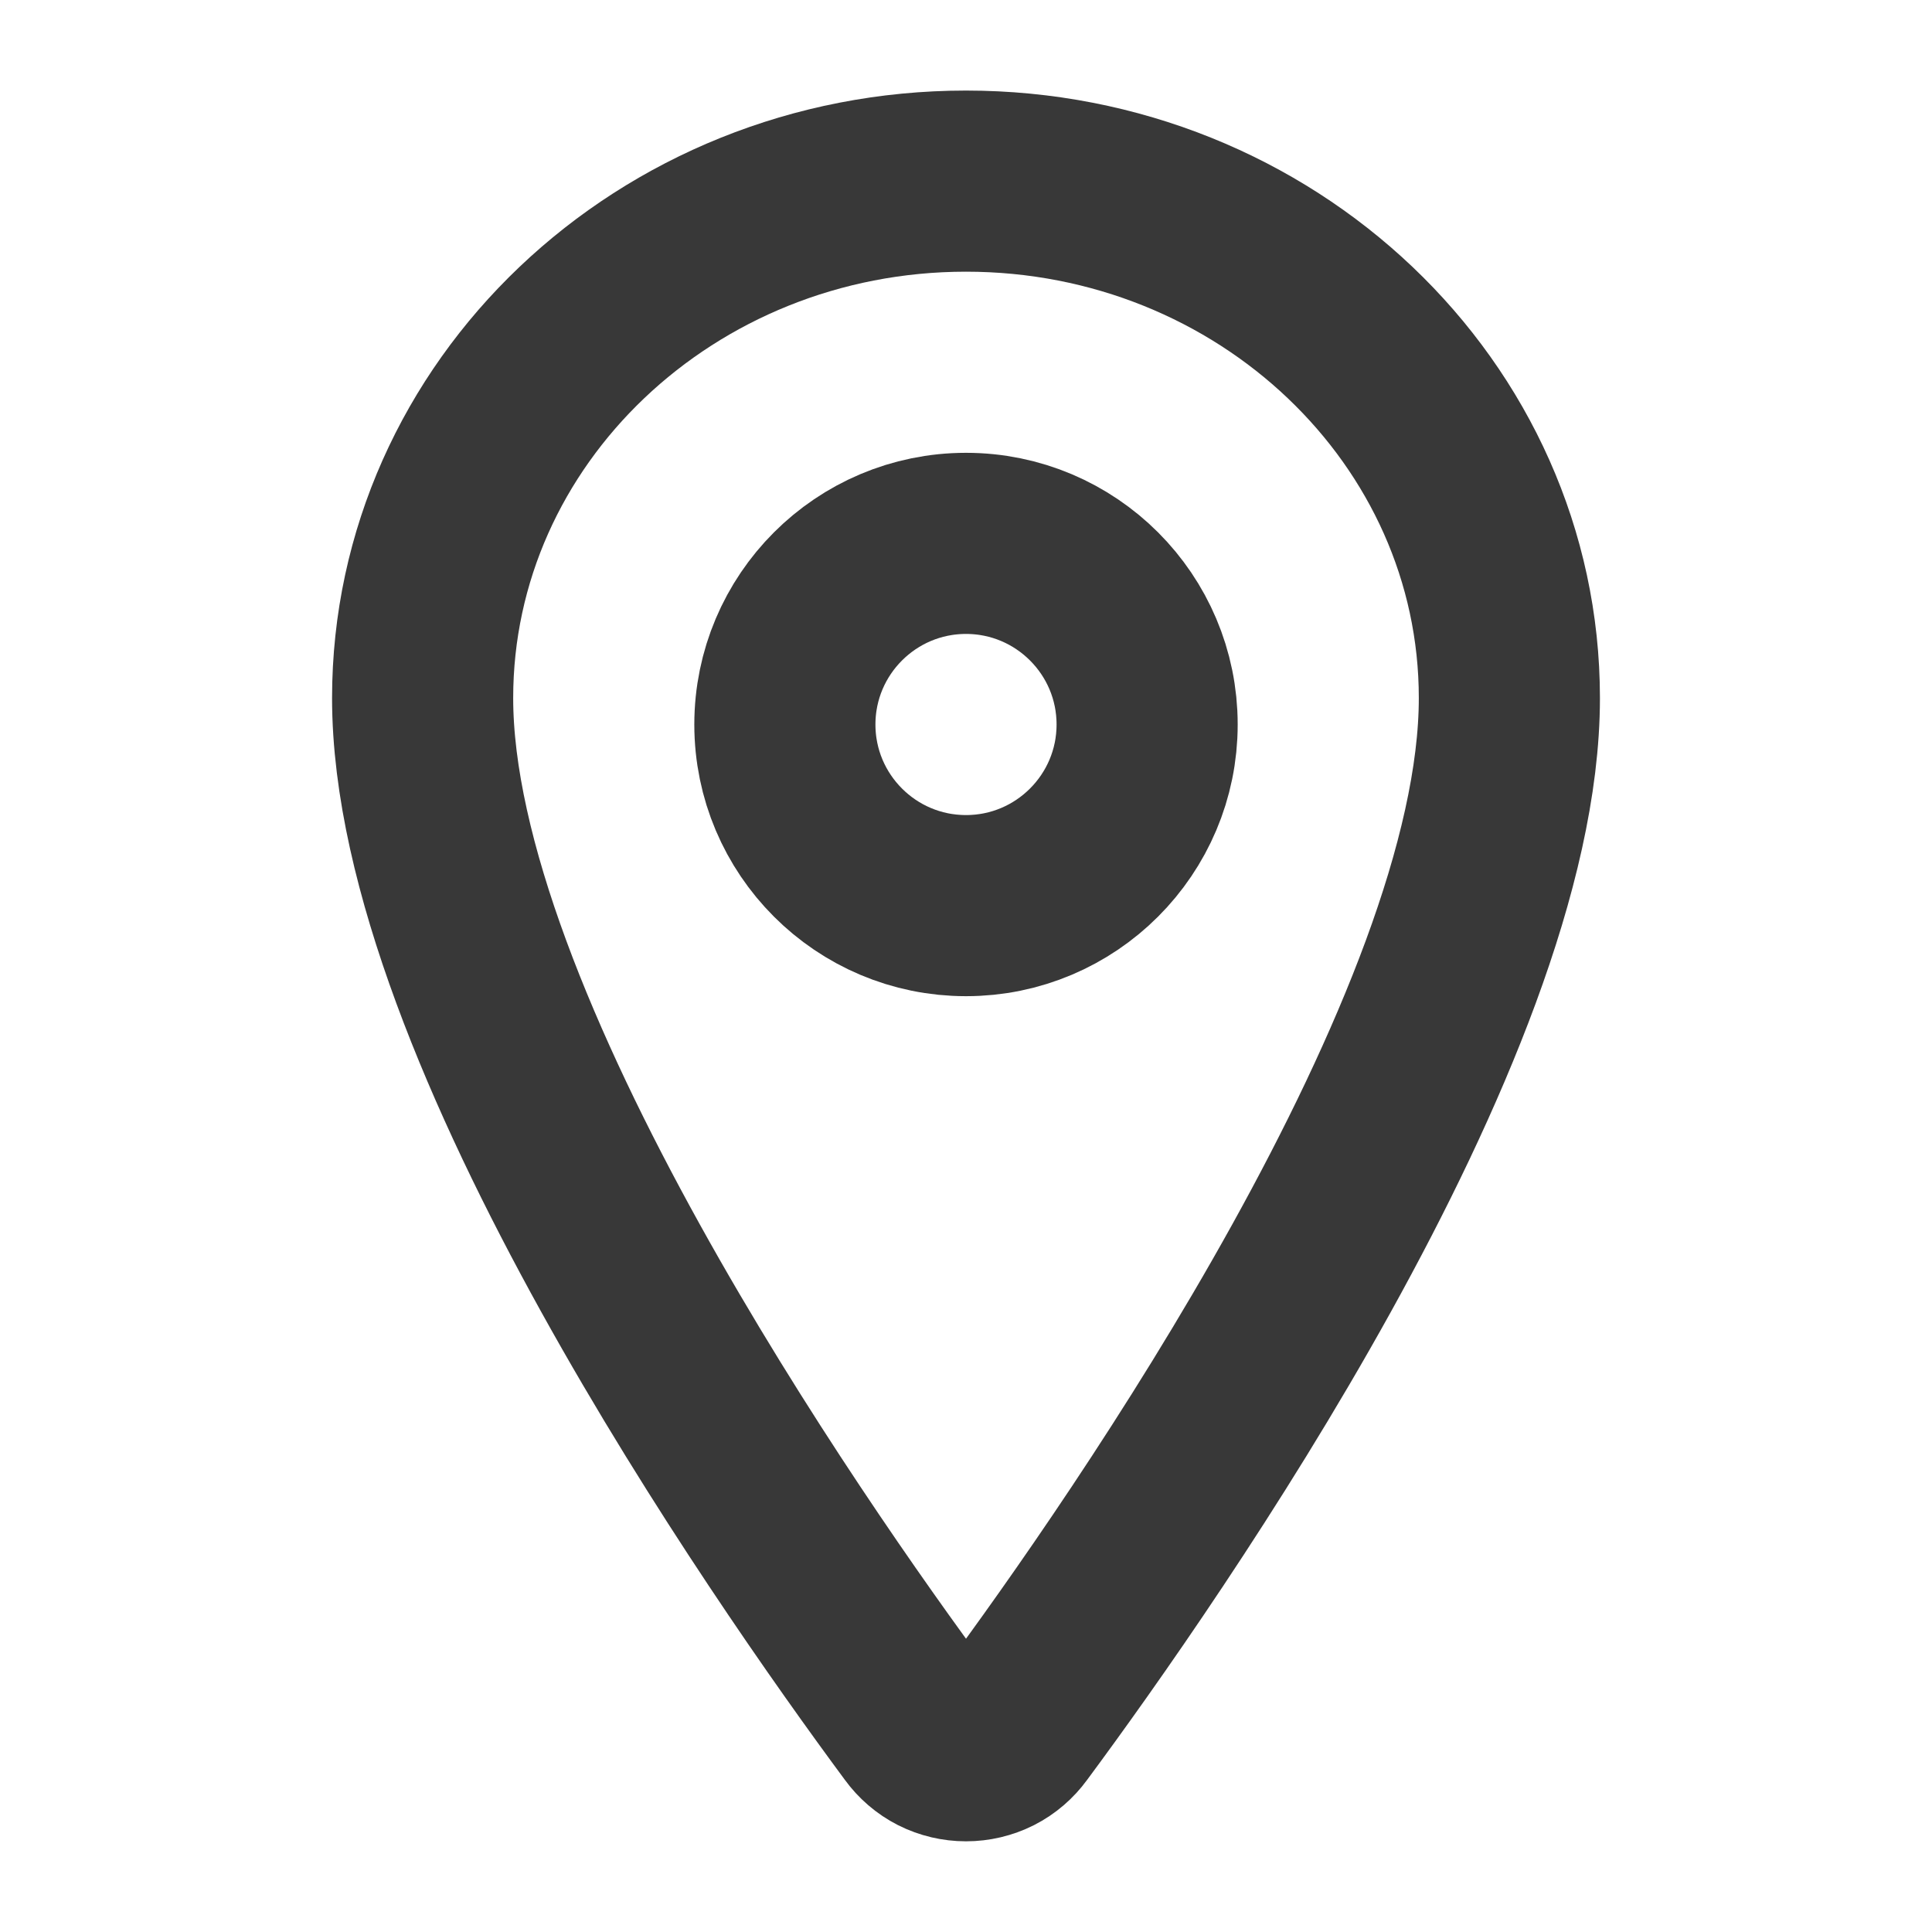 <svg width="16" height="16" viewBox="0 0 16 16" fill="none" xmlns="http://www.w3.org/2000/svg">
<path d="M8 1.5C5.516 1.5 3.5 3.418 3.5 5.781C3.5 8.5 6.5 12.808 7.602 14.297C7.647 14.359 7.707 14.411 7.776 14.446C7.846 14.481 7.922 14.499 8 14.499C8.078 14.499 8.154 14.481 8.224 14.446C8.293 14.411 8.353 14.359 8.398 14.297C9.5 12.809 12.5 8.502 12.5 5.781C12.5 3.418 10.484 1.5 8 1.5Z" stroke="#383838" stroke-width="1.5" stroke-linecap="round" stroke-linejoin="round"/>
<path d="M8 7.5C8.828 7.5 9.5 6.828 9.5 6C9.5 5.172 8.828 4.5 8 4.5C7.172 4.5 6.5 5.172 6.5 6C6.5 6.828 7.172 7.5 8 7.5Z" stroke="#383838" stroke-width="1.5" stroke-linecap="round" stroke-linejoin="round"/>
</svg>
